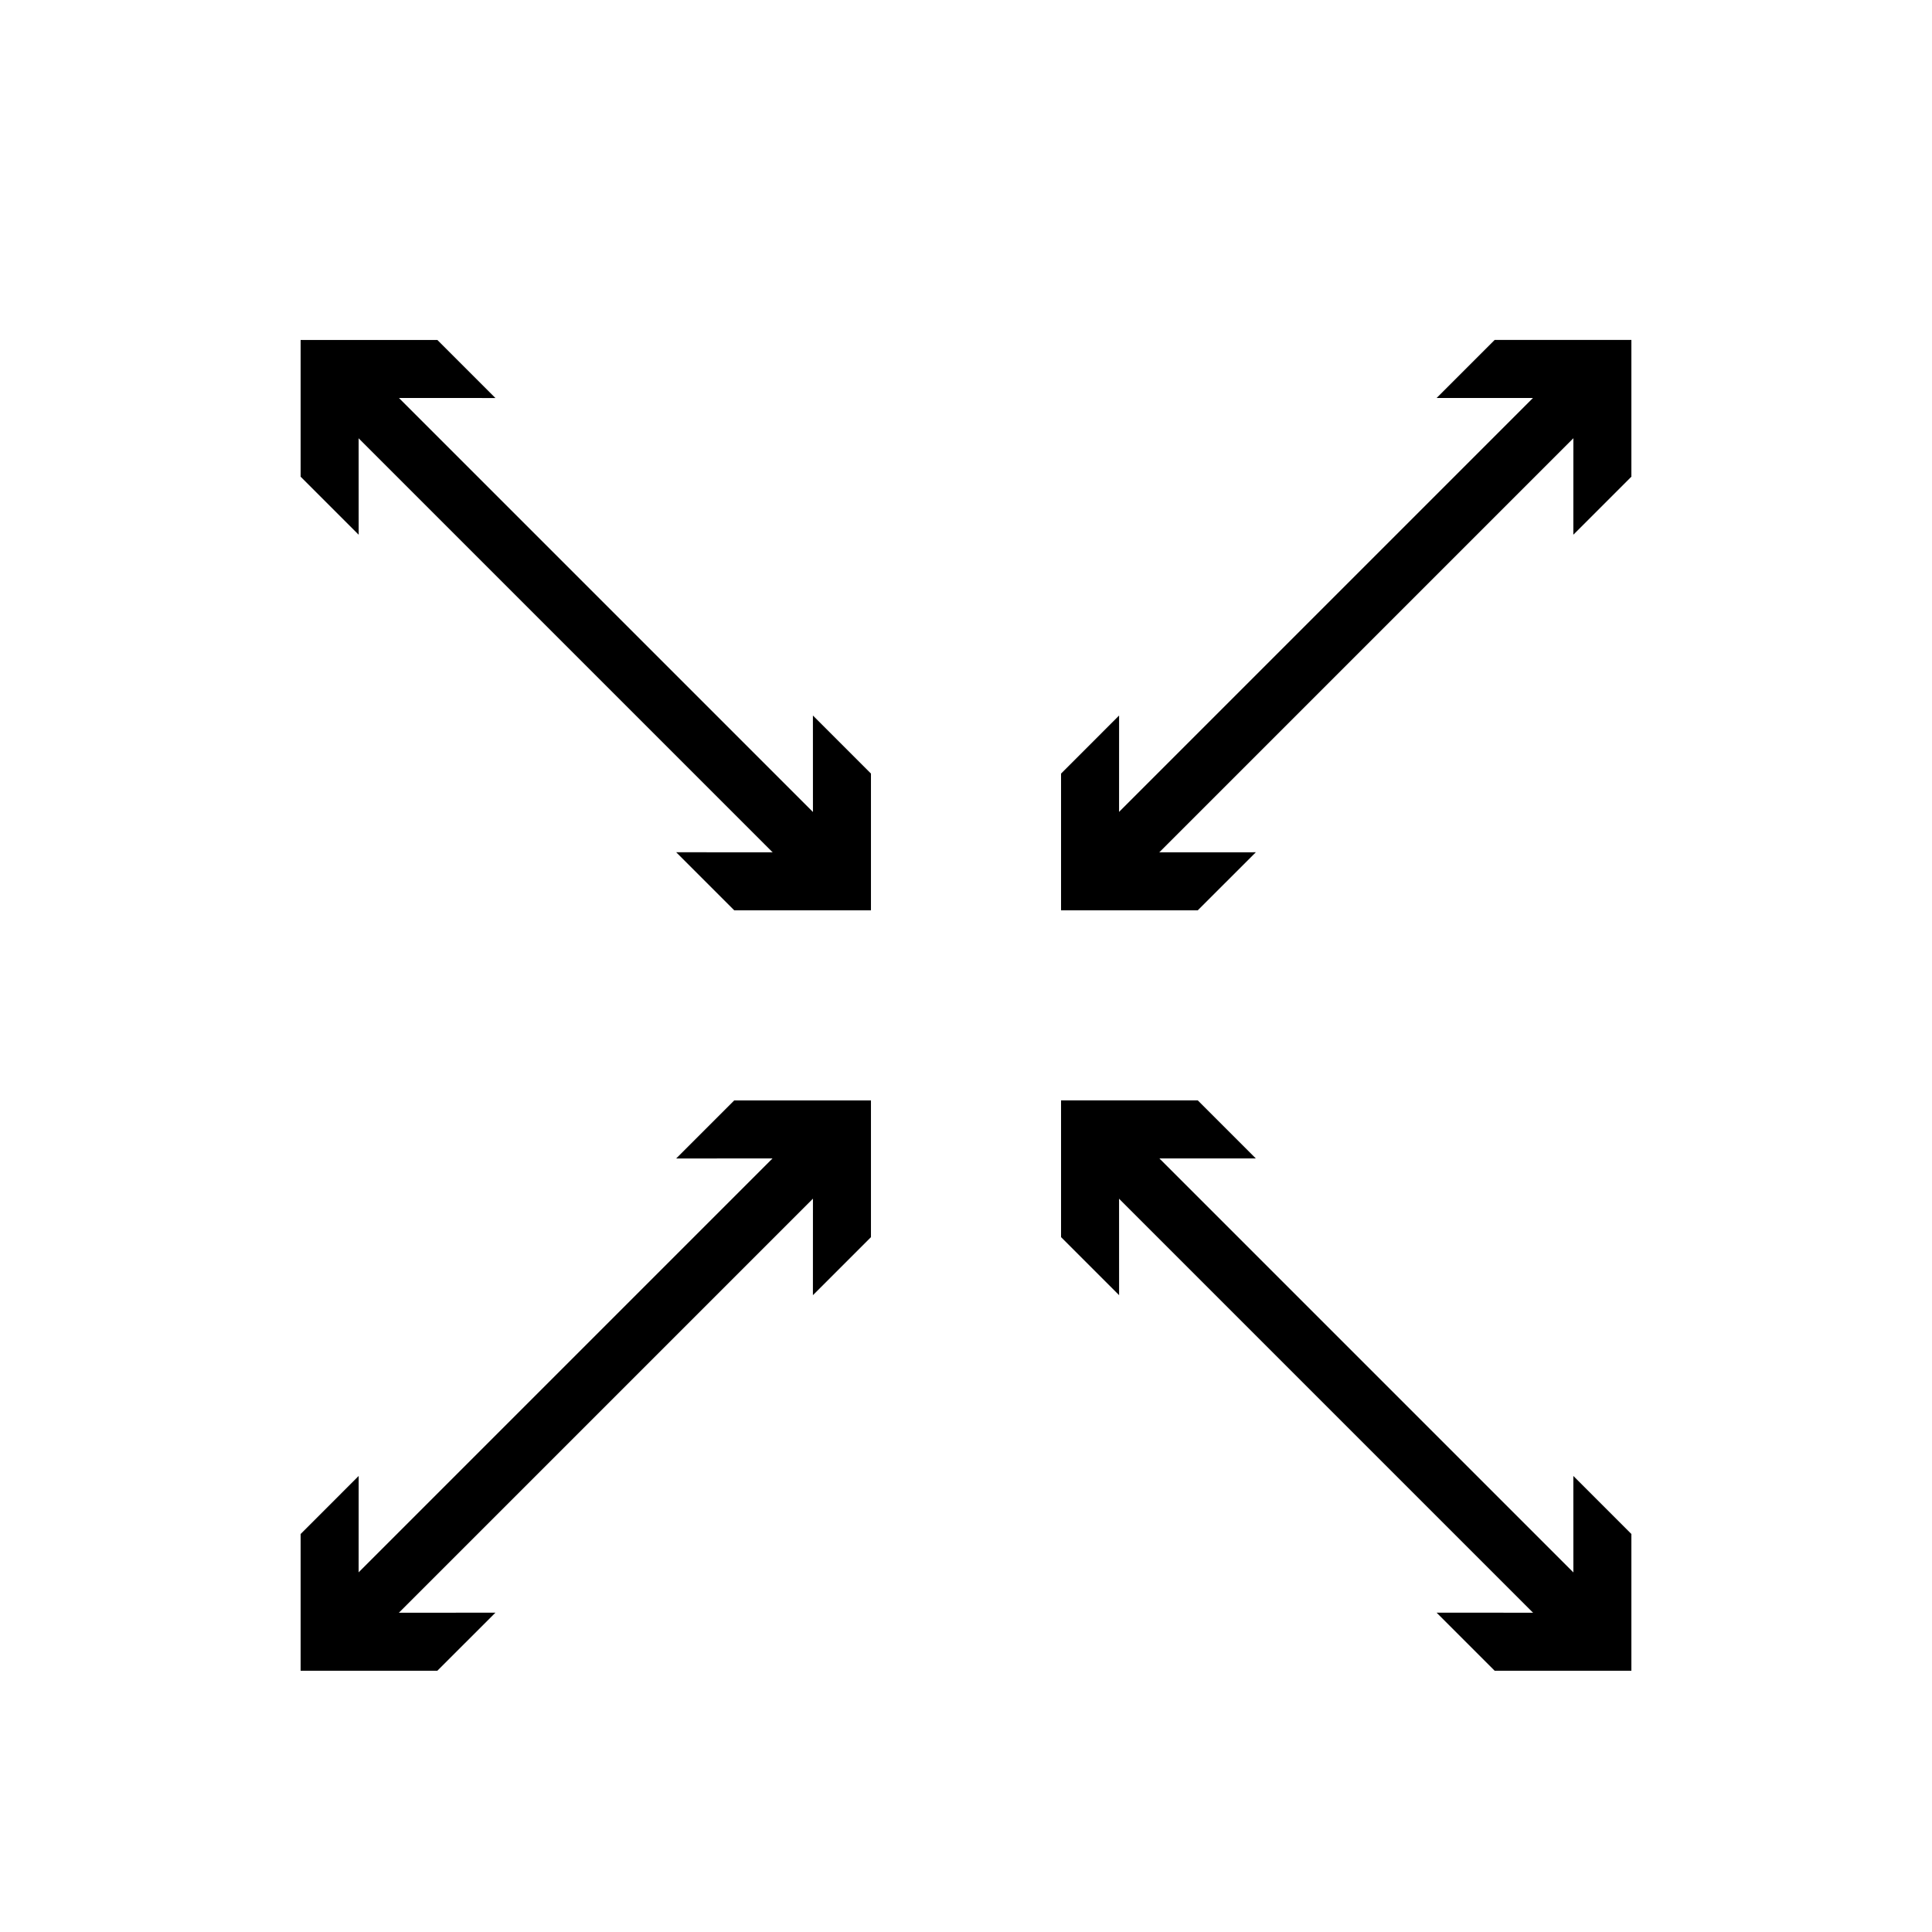 <?xml version="1.0" encoding="UTF-8"?>
<!-- The Best Svg Icon site in the world: iconSvg.co, Visit us! https://iconsvg.co -->
<svg width="800px" height="800px" version="1.1" viewBox="144 144 512 512" xmlns="http://www.w3.org/2000/svg">
 <defs>
  <clipPath id="d">
   <path d="m148.09 148.09h428.91v438.91h-428.91z"/>
  </clipPath>
  <clipPath id="c">
   <path d="m223 148.09h428.9v438.91h-428.9z"/>
  </clipPath>
  <clipPath id="b">
   <path d="m148.09 234h428.91v417.9h-428.91z"/>
  </clipPath>
  <clipPath id="a">
   <path d="m223 234h428.9v417.9h-428.9z"/>
  </clipPath>
 </defs>
 <g clip-path="url(#d)">
  <path transform="matrix(5.038 0 0 5.038 148.09 148.09)" d="m42.575 44.646-25.15-25.151" fill="none" stroke="#000000" stroke-miterlimit="10" stroke-width="3"/>
 </g>
 <path d="m359.43 333.62 0.012 36.25-36.25-0.012 15.387 15.383h36.234v-36.234z"/>
 <path d="m275.29 249.48-36.25-0.012 0.012 36.246-15.383-15.383v-36.238h36.234z"/>
 <g clip-path="url(#c)">
  <path transform="matrix(5.038 0 0 5.038 148.09 148.09)" d="m57.425 44.646 25.15-25.151" fill="none" stroke="#000000" stroke-miterlimit="10" stroke-width="3"/>
 </g>
 <path d="m476.81 369.86-36.25 0.012 0.012-36.25-15.383 15.387v36.234h36.234z"/>
 <path d="m560.95 285.71 0.012-36.246-36.25 0.012 15.387-15.387h36.234v36.238z"/>
 <g clip-path="url(#b)">
  <path transform="matrix(5.038 0 0 5.038 148.09 148.09)" d="m17.425 84.646 25.15-25.151" fill="none" stroke="#000000" stroke-miterlimit="10" stroke-width="3"/>
 </g>
 <path d="m275.29 571.38-36.25 0.012 0.012-36.25-15.383 15.387v36.234h36.234z"/>
 <path d="m359.43 487.24 0.012-36.246-36.25 0.012 15.387-15.387h36.234v36.238z"/>
 <g clip-path="url(#a)">
  <path transform="matrix(5.038 0 0 5.038 148.09 148.09)" d="m82.575 84.646-25.15-25.151" fill="none" stroke="#000000" stroke-miterlimit="10" stroke-width="3"/>
 </g>
 <path d="m560.95 535.14 0.012 36.25-36.25-0.012 15.387 15.383h36.234v-36.234z"/>
 <path d="m476.81 451-36.25-0.012 0.012 36.246-15.383-15.383v-36.238h36.234z"/>
</svg>